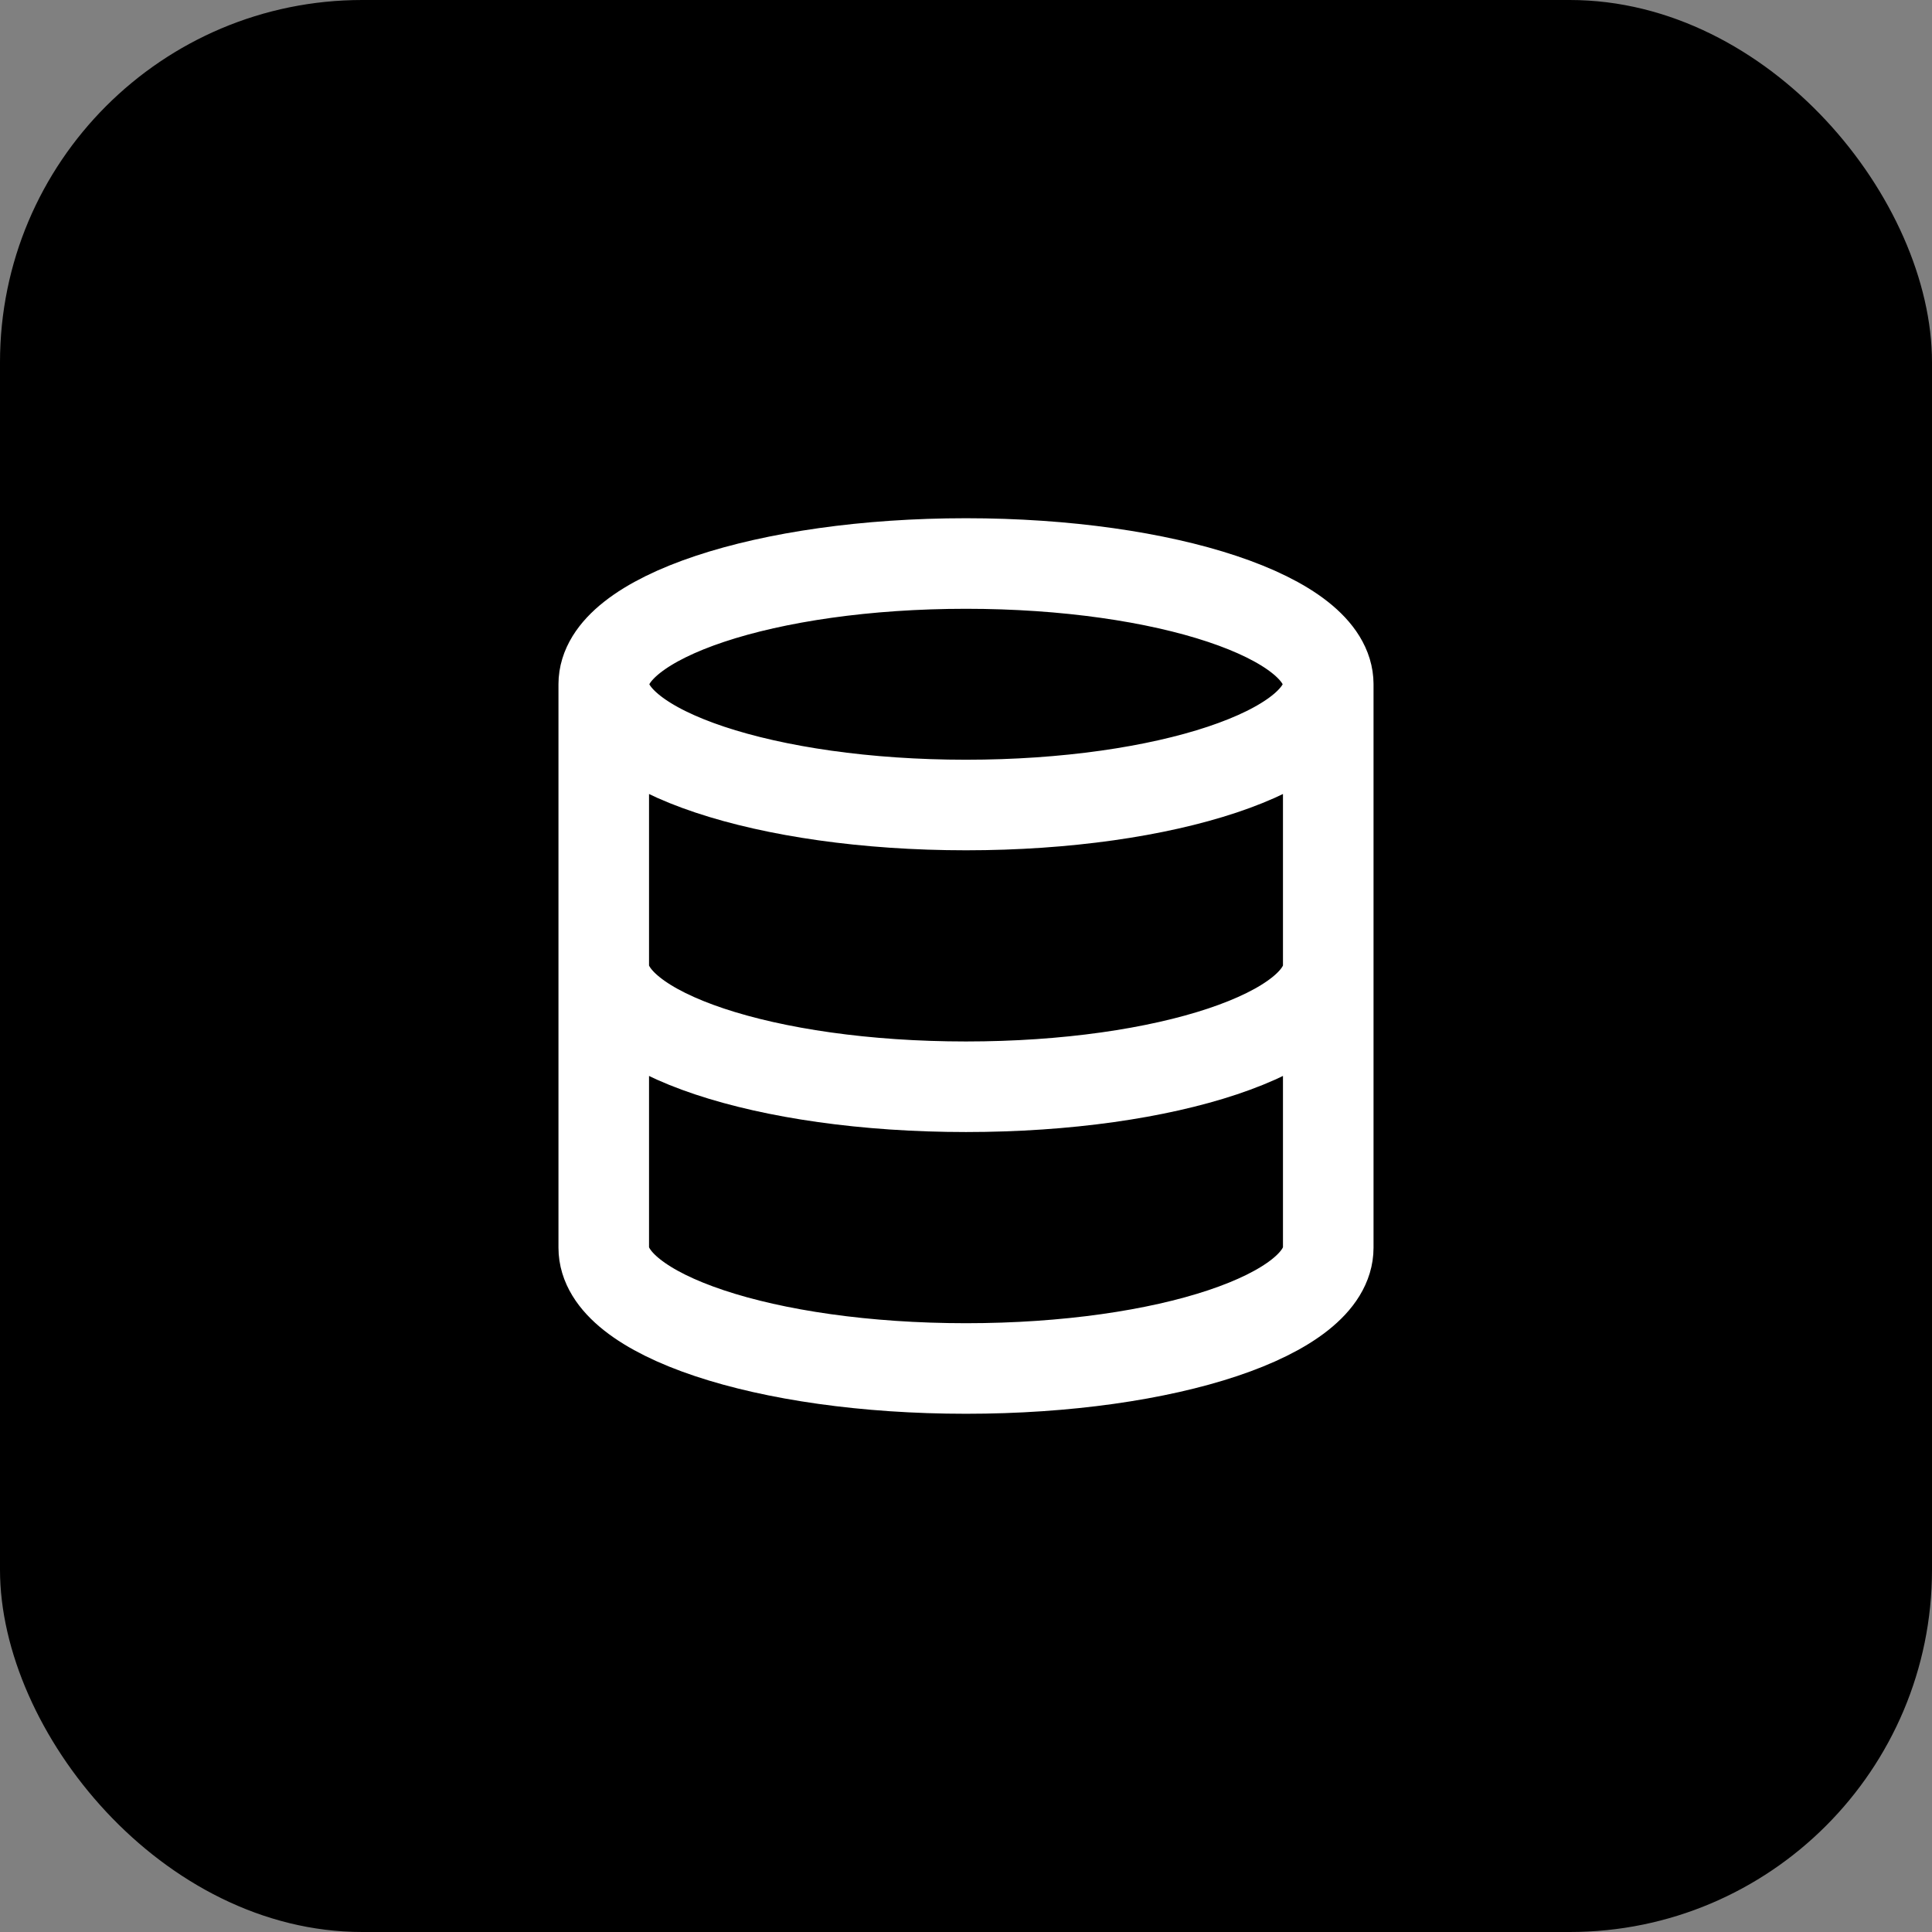 <svg xmlns="http://www.w3.org/2000/svg" width="64" height="64" viewBox="0 0 64 64" fill="none"><rect x="0" y="0" width="64" height="64" fill="#808080" stroke="none"/><rect width="64" height="64" rx="12" fill="black"></rect><path d="M44 22.667C44 24.876 38.627 26.667 32 26.667C25.373 26.667 20 24.876 20 22.667M44 22.667C44 20.457 38.627 18.667 32 18.667C25.373 18.667 20 20.457 20 22.667M44 22.667V41.333C44 43.547 38.667 45.333 32 45.333C25.333 45.333 20 43.547 20 41.333V22.667M44 32C44 34.213 38.667 36 32 36C25.333 36 20 34.213 20 32" stroke="white" stroke-width="3" stroke-linecap="round" stroke-linejoin="round"></path></svg>